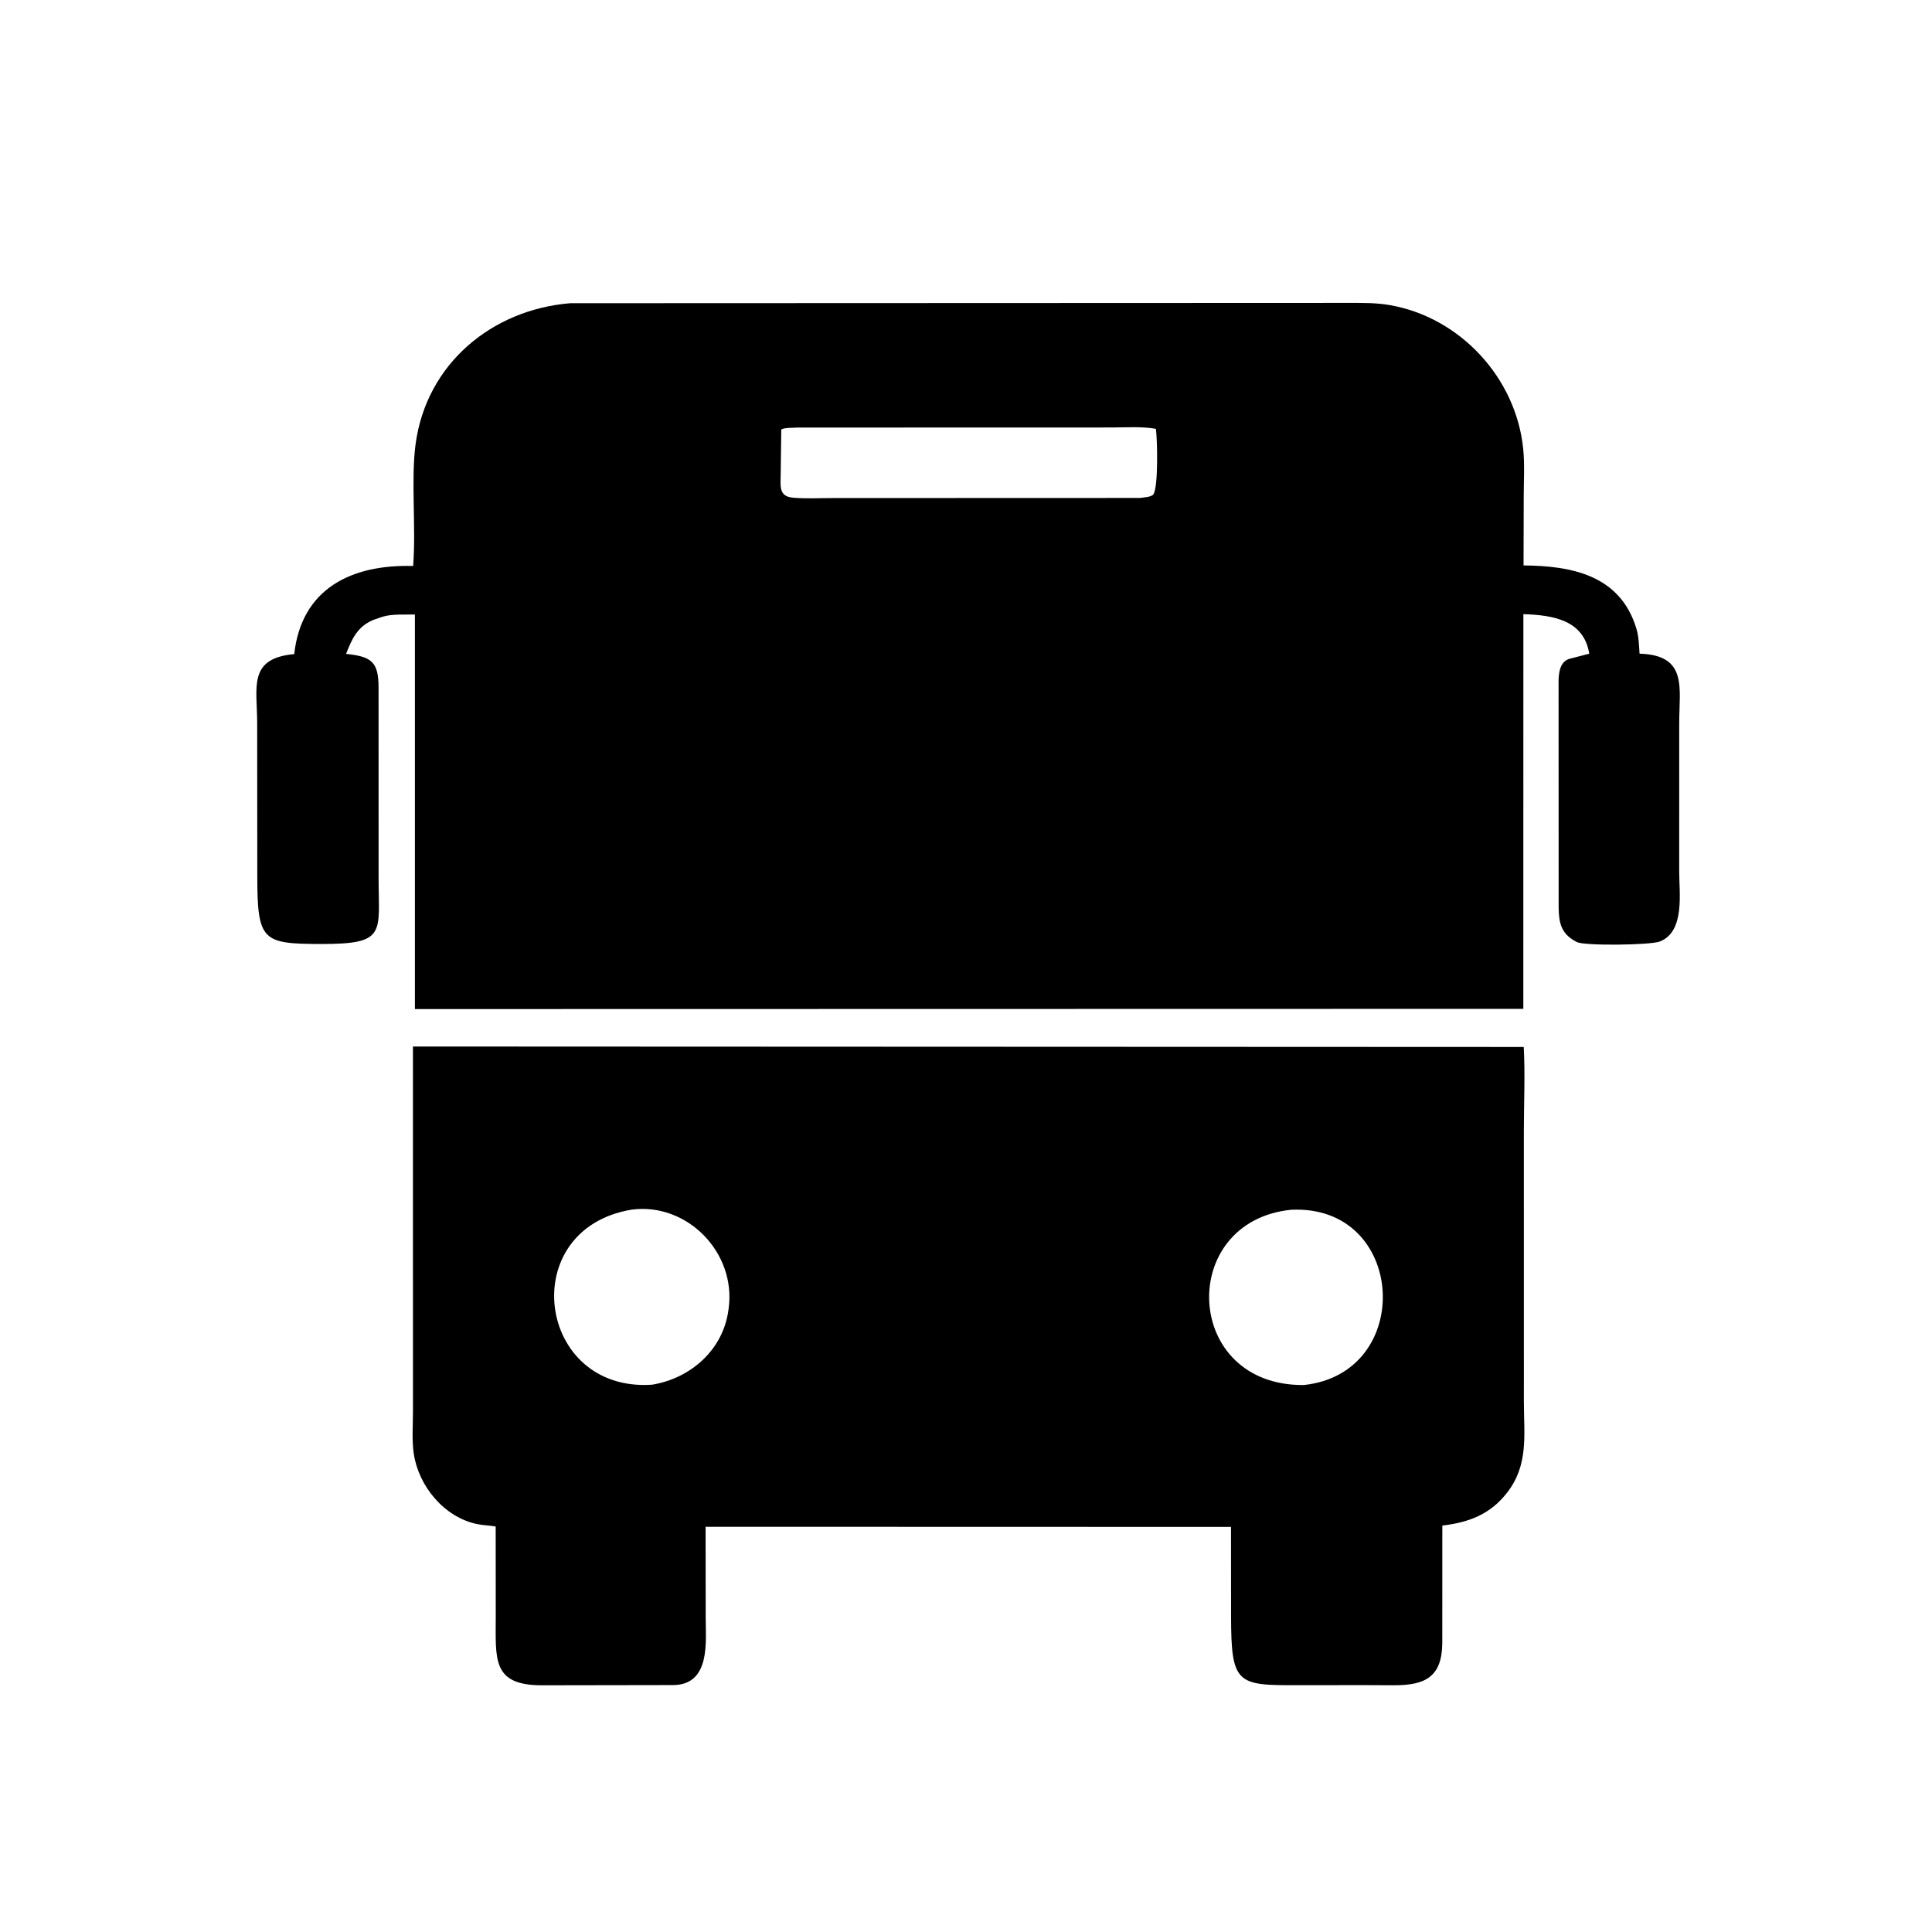 <svg version="1.1" xmlns="http://www.w3.org/2000/svg" style="display: block;" viewBox="0 0 2048 2048" width="640" height="640">
<path transform="translate(0,0)" fill="rgb(0,0,0)" d="M 1443.5 1069.46 L 439.807 1069.66 L 439.808 651.407 C 429.014 651.656 415.638 650.634 405.375 653.812 L 395.5 657.216 C 378.653 664.476 373.221 677.071 366.825 693.152 C 394.29 695.904 400.978 702.108 401.294 727.759 L 401.33 930.184 C 401.299 989.183 410.453 1000.87 339.986 1000.67 C 278.335 1000.5 272.816 997.607 272.743 929.322 L 272.619 765.619 C 272.492 728.674 262.664 697.766 311.881 693.385 C 319.689 623.413 373.081 598.158 437.943 599.975 C 441.178 558.744 435.419 508.721 440.574 470.581 C 451.991 386.095 520.804 328.355 604.421 321.41 L 1430.7 321.088 C 1445.34 321.093 1459.23 320.927 1473.72 323.494 C 1548.01 336.655 1607.07 400.648 1614.66 475.755 C 1616.32 492.238 1615.23 509.748 1615.21 526.327 L 1615.02 599.367 C 1665.04 599.85 1717.4 609.073 1734.66 666.413 C 1737.19 674.827 1737.41 684.224 1738 692.928 C 1789.15 694.413 1780.08 729.015 1780.04 766.368 L 1780.02 923.954 C 1780 946.466 1786.31 987.631 1759.5 998.042 C 1749.48 1001.93 1679.9 1002.76 1671.68 998.668 L 1670.5 998.032 C 1654.66 989.714 1652.47 977.972 1652.23 961.969 L 1652.15 720.168 C 1652.63 711.156 1654.29 700.663 1664.46 698.178 L 1684.68 692.948 C 1678.86 656.972 1645.92 652.073 1614.84 651.022 L 1614.78 1069.45 L 1443.5 1069.46 z M 844.895 453.238 C 839.988 453.683 832.569 453.08 828.181 455.192 L 827.553 503.261 C 827.544 514.638 825.095 526.152 840.375 527.541 C 854.079 528.786 868.367 527.958 882.142 527.964 L 1208.25 527.854 C 1211.77 527.277 1220.53 527.069 1222.63 524.03 C 1227.98 516.286 1226.88 465.737 1225.29 454.557 C 1209.84 451.887 1193.09 453.157 1177.4 453.153 L 844.895 453.238 z"/>
<path transform="translate(0,0)" fill="rgb(0,0,0)" d="M 1447.61 1786.3 L 1375.32 1786.35 C 1311.19 1786.65 1305.11 1785.19 1304.97 1713.49 L 1304.91 1618.59 L 747.962 1618.44 L 748.07 1714.9 C 748.083 1739.58 753.515 1785.67 714 1786.24 L 574.863 1786.47 C 520.978 1786.63 525.577 1758.64 525.516 1712.8 L 525.448 1618.16 C 518.942 1617.02 512.216 1616.93 505.797 1615.6 C 470.817 1608.33 443.754 1575.42 438.617 1541 C 436.461 1526.55 437.769 1510.74 437.767 1496.09 L 437.745 1109.34 L 1615.23 1109.84 C 1616.79 1139.15 1615.37 1169.27 1615.36 1198.69 L 1615.37 1485.96 C 1615.44 1521.21 1620.59 1552.82 1597.46 1582.45 C 1579.49 1605.47 1556.94 1613.8 1528.92 1617.18 L 1528.88 1741.5 C 1528.64 1777.83 1510.57 1786.51 1477.66 1786.44 L 1447.61 1786.3 z M 669.552 1282.28 C 545.997 1302.74 568.817 1476.18 691.236 1467.84 C 732.197 1461.09 766.432 1430.9 772.116 1389 L 772.397 1387.07 C 780.529 1327.83 728.435 1274.48 669.552 1282.28 z M 1368.59 1282.41 C 1247.45 1294.74 1253.96 1469.5 1382.19 1468.18 C 1500.64 1455.58 1490.82 1276.3 1368.59 1282.41 z"/>
</svg>